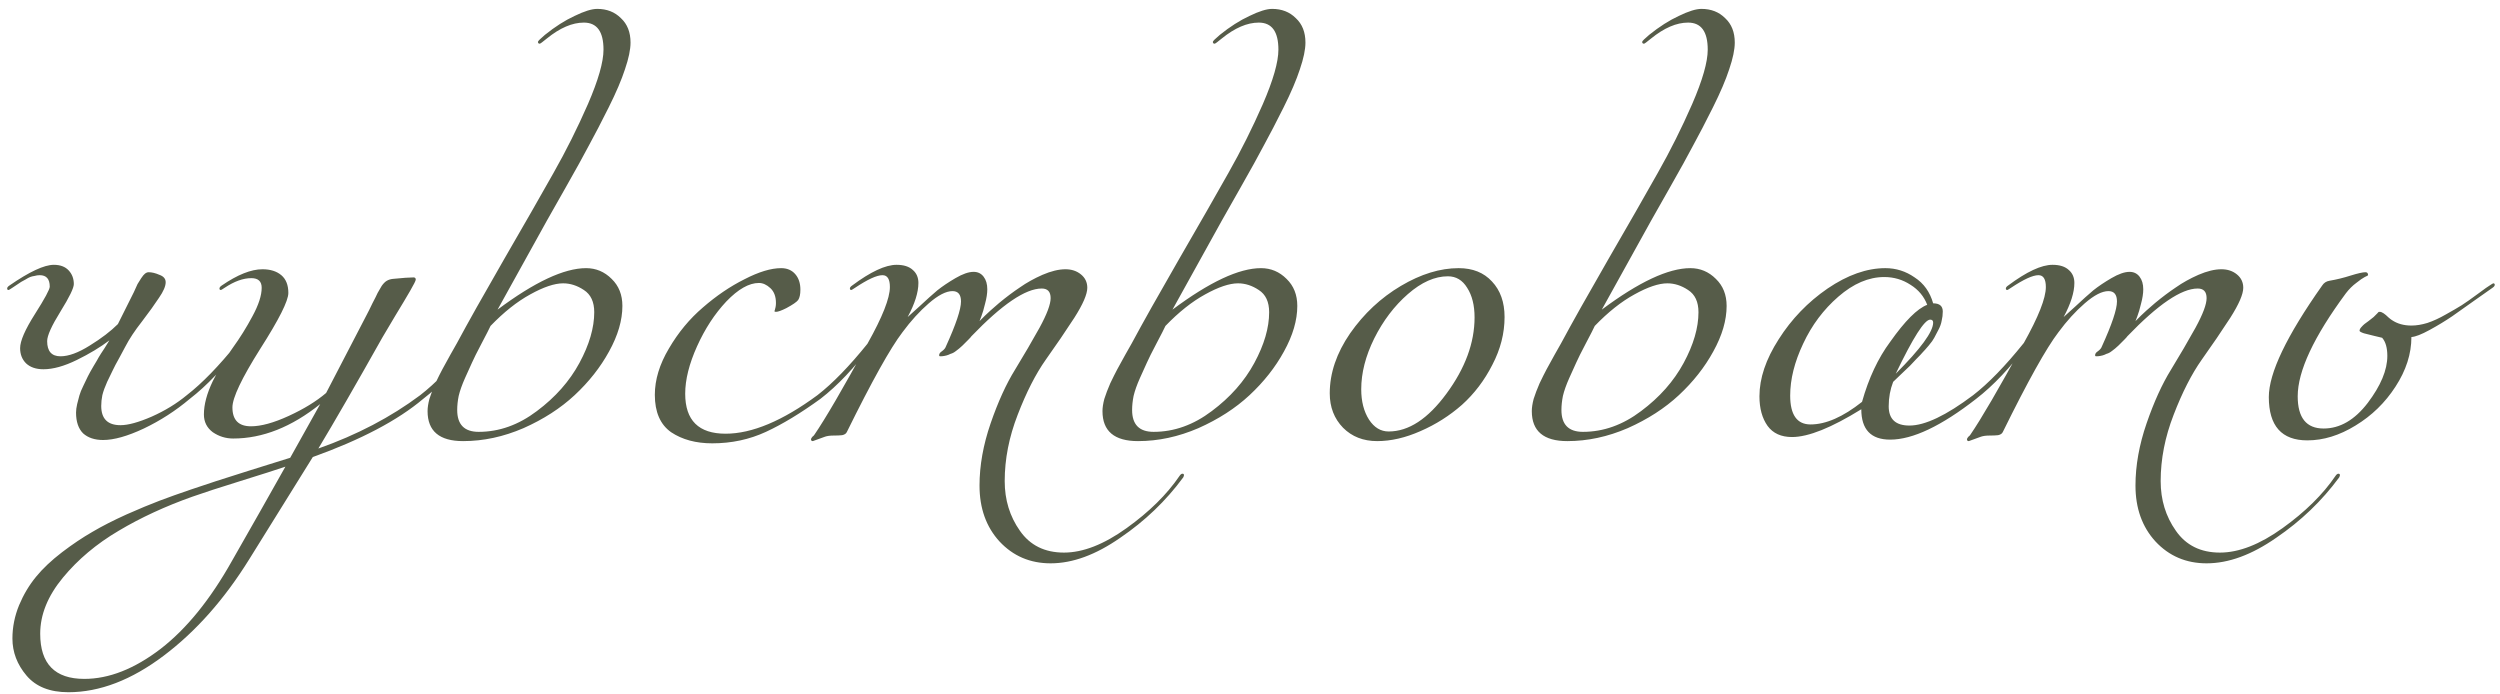 <?xml version="1.0" encoding="UTF-8"?> <svg xmlns="http://www.w3.org/2000/svg" width="270" height="75" viewBox="0 0 270 75" fill="none"><path d="M12.733 35L14.453 31.56C14.639 31.16 14.773 30.867 14.853 30.68C14.959 30.493 15.093 30.28 15.253 30.04C15.413 29.8 15.546 29.64 15.653 29.56C15.786 29.453 15.919 29.4 16.053 29.4C16.399 29.4 16.786 29.493 17.213 29.68C17.666 29.84 17.893 30.107 17.893 30.48C17.893 30.907 17.653 31.467 17.173 32.16C16.719 32.853 16.106 33.707 15.333 34.72C14.559 35.707 13.959 36.613 13.533 37.44C13.506 37.493 13.306 37.867 12.933 38.56C12.559 39.227 12.306 39.707 12.173 40C12.039 40.267 11.839 40.68 11.573 41.24C11.333 41.773 11.159 42.253 11.053 42.68C10.973 43.08 10.933 43.467 10.933 43.84C10.933 45.227 11.626 45.92 13.013 45.92C13.839 45.92 14.959 45.613 16.373 45C17.813 44.36 19.079 43.587 20.173 42.68C21.826 41.4 23.639 39.533 25.613 37.08C25.719 36.92 25.826 36.84 25.933 36.84C26.039 36.84 26.093 36.893 26.093 37C26.093 37.053 26.066 37.133 26.013 37.24C24.199 39.693 22.359 41.64 20.493 43.08C18.973 44.36 17.319 45.427 15.533 46.28C13.773 47.107 12.306 47.52 11.133 47.52C10.226 47.52 9.506 47.28 8.973 46.8C8.466 46.293 8.213 45.547 8.213 44.56C8.213 44.293 8.253 43.987 8.333 43.64C8.413 43.293 8.493 42.987 8.573 42.72C8.653 42.427 8.799 42.067 9.013 41.64C9.226 41.213 9.386 40.88 9.493 40.64C9.626 40.373 9.826 40.013 10.093 39.56C10.386 39.08 10.573 38.76 10.653 38.6C10.759 38.413 10.973 38.08 11.293 37.6C11.613 37.093 11.786 36.813 11.813 36.76C10.826 37.507 9.653 38.213 8.293 38.88C6.933 39.547 5.733 39.88 4.693 39.88C3.893 39.88 3.266 39.667 2.813 39.24C2.386 38.813 2.173 38.267 2.173 37.6C2.173 36.827 2.706 35.6 3.773 33.92C4.839 32.24 5.373 31.253 5.373 30.96C5.373 30.133 5.013 29.72 4.293 29.72C4.106 29.72 3.919 29.747 3.733 29.8C3.546 29.827 3.386 29.867 3.253 29.92C3.119 29.973 2.946 30.067 2.733 30.2C2.519 30.307 2.373 30.387 2.293 30.44C2.213 30.493 2.053 30.6 1.813 30.76C1.573 30.92 1.413 31.027 1.333 31.08C1.093 31.24 0.959 31.32 0.933 31.32C0.826 31.32 0.773 31.267 0.773 31.16C0.773 31.053 0.853 30.947 1.013 30.84C3.173 29.347 4.773 28.6 5.813 28.6C6.506 28.6 7.039 28.8 7.413 29.2C7.786 29.6 7.973 30.093 7.973 30.68C7.973 31.107 7.493 32.093 6.533 33.64C5.573 35.187 5.093 36.253 5.093 36.84C5.093 37.933 5.573 38.48 6.533 38.48C7.413 38.48 8.466 38.093 9.693 37.32C10.946 36.547 11.959 35.773 12.733 35ZM30.822 50.4C29.889 50.72 28.262 51.24 25.942 51.96C23.622 52.68 21.902 53.24 20.782 53.64C17.849 54.68 15.196 55.907 12.822 57.32C10.422 58.733 8.409 60.427 6.782 62.4C5.156 64.373 4.342 66.387 4.342 68.44C4.342 71.693 5.929 73.32 9.102 73.32C11.769 73.32 14.516 72.24 17.342 70.08C20.142 67.92 22.716 64.747 25.062 60.56C27.196 56.827 29.116 53.44 30.822 50.4ZM45.702 43.08C42.956 45.4 38.982 47.493 33.782 49.36L26.942 60.36C24.249 64.707 21.169 68.187 17.702 70.8C14.209 73.44 10.769 74.76 7.382 74.76C5.382 74.76 3.876 74.16 2.862 72.96C1.849 71.76 1.342 70.427 1.342 68.96C1.342 67.733 1.582 66.533 2.062 65.36C2.542 64.213 3.156 63.187 3.902 62.28C4.622 61.4 5.556 60.52 6.702 59.64C7.822 58.787 8.916 58.053 9.982 57.44C11.022 56.827 12.249 56.2 13.662 55.56C15.049 54.947 16.236 54.453 17.222 54.08C18.209 53.707 19.329 53.307 20.582 52.88C22.129 52.347 24.222 51.667 26.862 50.84C29.502 50.013 30.996 49.547 31.342 49.44L34.582 43.64C31.489 46.12 28.356 47.36 25.182 47.36C24.382 47.36 23.649 47.133 22.982 46.68C22.342 46.2 22.022 45.56 22.022 44.76C22.022 43.693 22.342 42.493 22.982 41.16C23.649 39.827 24.369 38.627 25.142 37.56C25.916 36.493 26.622 35.36 27.262 34.16C27.929 32.933 28.262 31.907 28.262 31.08C28.262 30.387 27.889 30.04 27.142 30.04C26.262 30.04 25.302 30.387 24.262 31.08C24.022 31.24 23.889 31.32 23.862 31.32C23.756 31.32 23.702 31.267 23.702 31.16C23.702 31.053 23.782 30.947 23.942 30.84C25.649 29.667 27.116 29.08 28.342 29.08C29.196 29.08 29.876 29.293 30.382 29.72C30.889 30.147 31.142 30.787 31.142 31.64C31.142 32.493 30.129 34.507 28.102 37.68C26.102 40.853 25.102 42.96 25.102 44C25.102 45.36 25.769 46.04 27.102 46.04C28.196 46.04 29.556 45.667 31.182 44.92C32.809 44.173 34.156 43.347 35.222 42.44L39.542 34.12C39.756 33.72 39.982 33.267 40.222 32.76C40.489 32.253 40.676 31.88 40.782 31.64C40.916 31.4 41.062 31.147 41.222 30.88C41.409 30.613 41.596 30.427 41.782 30.32C41.969 30.213 42.182 30.147 42.422 30.12C43.489 30.013 44.236 29.96 44.662 29.96C44.822 29.96 44.902 30.04 44.902 30.2C44.902 30.307 44.702 30.707 44.302 31.4C43.902 32.093 43.369 32.987 42.702 34.08C42.062 35.147 41.596 35.933 41.302 36.44C38.422 41.56 36.116 45.56 34.382 48.44C38.542 46.973 42.209 45.053 45.382 42.68C47.036 41.4 48.849 39.533 50.822 37.08C50.929 36.92 51.036 36.84 51.142 36.84C51.249 36.84 51.302 36.893 51.302 37C51.302 37.053 51.276 37.133 51.222 37.24C49.409 39.693 47.569 41.64 45.702 43.08ZM64.178 33.72C64.178 32.6 63.804 31.8 63.058 31.32C62.338 30.84 61.591 30.6 60.818 30.6C59.884 30.6 58.698 31 57.258 31.8C55.844 32.573 54.418 33.707 52.978 35.2C52.844 35.493 52.524 36.12 52.018 37.08C51.511 38.04 51.164 38.733 50.978 39.16C50.791 39.56 50.538 40.12 50.218 40.84C49.898 41.56 49.671 42.2 49.538 42.76C49.431 43.293 49.378 43.8 49.378 44.28C49.378 45.853 50.151 46.64 51.698 46.64C53.911 46.64 56.004 45.893 57.978 44.4C59.978 42.907 61.511 41.173 62.578 39.2C63.644 37.227 64.178 35.4 64.178 33.72ZM49.338 37.08C50.511 34.893 52.204 31.88 54.418 28.04C56.658 24.173 58.444 21.053 59.778 18.68C61.138 16.28 62.378 13.8 63.498 11.24C64.618 8.653 65.178 6.693 65.178 5.36C65.178 3.413 64.471 2.44 63.058 2.44C61.804 2.44 60.471 3.013 59.058 4.16C58.604 4.533 58.351 4.72 58.298 4.72C58.164 4.72 58.098 4.653 58.098 4.52C58.098 4.44 58.351 4.187 58.858 3.76C59.951 2.88 61.018 2.2 62.058 1.72C63.098 1.213 63.911 0.96 64.498 0.96C65.538 0.96 66.391 1.293 67.058 1.96C67.751 2.6 68.098 3.48 68.098 4.6C68.098 5.347 67.898 6.307 67.498 7.48C67.124 8.627 66.538 10 65.738 11.6C64.938 13.2 64.231 14.56 63.618 15.68C63.031 16.8 62.191 18.32 61.098 20.24C60.031 22.133 59.351 23.333 59.058 23.84L53.738 33.44C57.738 30.453 60.924 28.96 63.298 28.96C64.364 28.96 65.284 29.347 66.058 30.12C66.831 30.867 67.218 31.84 67.218 33.04C67.218 34.587 66.738 36.227 65.778 37.96C64.844 39.667 63.604 41.24 62.058 42.68C60.538 44.093 58.698 45.28 56.538 46.24C54.378 47.173 52.204 47.64 50.018 47.64C47.458 47.64 46.178 46.56 46.178 44.4C46.178 44.027 46.244 43.587 46.378 43.08C46.538 42.573 46.751 42.013 47.018 41.4C47.311 40.787 47.564 40.28 47.778 39.88C47.991 39.48 48.284 38.947 48.658 38.28C49.031 37.613 49.258 37.213 49.338 37.08ZM88.602 43.08C86.469 44.627 84.509 45.813 82.722 46.64C80.935 47.467 79.002 47.88 76.922 47.88C75.162 47.88 73.682 47.48 72.482 46.68C71.309 45.853 70.722 44.507 70.722 42.64C70.722 41.013 71.229 39.347 72.242 37.64C73.255 35.907 74.482 34.427 75.922 33.2C77.362 31.947 78.855 30.933 80.402 30.16C81.949 29.36 83.269 28.96 84.362 28.96C85.002 28.96 85.509 29.173 85.882 29.6C86.255 30.027 86.442 30.587 86.442 31.28C86.442 31.787 86.362 32.16 86.202 32.4C86.042 32.613 85.615 32.907 84.922 33.28C84.389 33.547 84.015 33.68 83.802 33.68C83.695 33.68 83.642 33.653 83.642 33.6C83.642 33.573 83.655 33.533 83.682 33.48C83.709 33.4 83.735 33.293 83.762 33.16C83.789 33.027 83.802 32.88 83.802 32.72C83.802 32.027 83.602 31.493 83.202 31.12C82.802 30.747 82.389 30.56 81.962 30.56C80.895 30.56 79.722 31.227 78.442 32.56C77.189 33.893 76.135 35.507 75.282 37.4C74.429 39.293 74.002 41 74.002 42.52C74.002 45.4 75.455 46.84 78.362 46.84C81.215 46.84 84.522 45.453 88.282 42.68C89.935 41.4 91.749 39.533 93.722 37.08C93.829 36.92 93.935 36.84 94.042 36.84C94.149 36.84 94.202 36.893 94.202 37C94.202 37.053 94.175 37.133 94.122 37.24C92.309 39.693 90.469 41.64 88.602 43.08ZM99.188 30.56C99.188 31.573 98.802 32.8 98.028 34.24C98.055 34.213 98.468 33.84 99.268 33.12C100.068 32.373 100.722 31.787 101.228 31.36C101.762 30.933 102.415 30.493 103.188 30.04C103.962 29.587 104.615 29.36 105.148 29.36C105.602 29.36 105.962 29.533 106.228 29.88C106.495 30.227 106.628 30.68 106.628 31.24C106.628 31.693 106.548 32.213 106.388 32.8C106.255 33.36 106.122 33.813 105.988 34.16L105.788 34.68C105.948 34.52 106.148 34.32 106.388 34.08C106.655 33.813 107.162 33.36 107.908 32.72C108.682 32.08 109.428 31.52 110.148 31.04C110.868 30.533 111.682 30.08 112.588 29.68C113.522 29.28 114.348 29.08 115.068 29.08C115.735 29.08 116.295 29.267 116.748 29.64C117.202 30.013 117.428 30.493 117.428 31.08C117.428 31.773 116.962 32.853 116.028 34.32C115.095 35.76 114.068 37.267 112.948 38.84C111.855 40.387 110.842 42.373 109.908 44.8C108.975 47.2 108.508 49.587 108.508 51.96C108.508 53.987 109.055 55.773 110.148 57.32C111.242 58.893 112.828 59.68 114.908 59.68C116.962 59.68 119.215 58.8 121.668 57.04C124.122 55.28 126.028 53.4 127.388 51.4C127.495 51.24 127.602 51.16 127.708 51.16C127.815 51.16 127.868 51.213 127.868 51.32C127.868 51.373 127.842 51.453 127.788 51.56C125.922 54.093 123.655 56.267 120.988 58.08C118.348 59.92 115.842 60.84 113.468 60.84C111.255 60.84 109.415 60.053 107.948 58.48C106.508 56.907 105.788 54.893 105.788 52.44C105.788 50.28 106.188 48.04 106.988 45.72C107.788 43.4 108.668 41.467 109.628 39.92C110.588 38.347 111.468 36.84 112.268 35.4C113.068 33.933 113.468 32.867 113.468 32.2C113.468 31.507 113.148 31.16 112.508 31.16C110.748 31.16 108.215 32.88 104.908 36.32C104.882 36.373 104.775 36.493 104.588 36.68C104.428 36.84 104.322 36.947 104.268 37C104.215 37.053 104.108 37.16 103.948 37.32C103.788 37.453 103.668 37.56 103.588 37.64C103.508 37.693 103.388 37.787 103.228 37.92C103.095 38.027 102.962 38.107 102.828 38.16C102.722 38.187 102.588 38.24 102.428 38.32C102.295 38.373 102.148 38.413 101.988 38.44C101.855 38.467 101.708 38.48 101.548 38.48C101.468 38.48 101.428 38.44 101.428 38.36C101.428 38.2 101.535 38.053 101.748 37.92C101.962 37.76 102.095 37.6 102.148 37.44C103.242 35.04 103.788 33.413 103.788 32.56C103.788 31.813 103.482 31.44 102.868 31.44C102.175 31.44 101.322 31.88 100.308 32.76C99.322 33.613 98.375 34.653 97.468 35.88C96.162 37.587 94.162 41.173 91.468 46.64C91.388 46.827 91.215 46.947 90.948 47C90.708 47.027 90.402 47.04 90.028 47.04C89.655 47.04 89.348 47.08 89.108 47.16L87.788 47.64C87.655 47.64 87.588 47.573 87.588 47.44C87.588 47.413 87.602 47.373 87.628 47.32C87.655 47.293 87.695 47.24 87.748 47.16C87.828 47.107 87.895 47.04 87.948 46.96C89.122 45.253 91.042 41.96 93.708 37.08C95.308 34.227 96.108 32.2 96.108 31C96.108 30.147 95.842 29.72 95.308 29.72C94.695 29.72 93.708 30.173 92.348 31.08C92.108 31.24 91.975 31.32 91.948 31.32C91.842 31.32 91.788 31.267 91.788 31.16C91.788 31.053 91.868 30.947 92.028 30.84C94.028 29.347 95.628 28.6 96.828 28.6C97.602 28.6 98.188 28.787 98.588 29.16C98.988 29.507 99.188 29.973 99.188 30.56ZM137.068 33.72C137.068 32.6 136.695 31.8 135.948 31.32C135.228 30.84 134.482 30.6 133.708 30.6C132.775 30.6 131.588 31 130.148 31.8C128.735 32.573 127.308 33.707 125.868 35.2C125.735 35.493 125.415 36.12 124.908 37.08C124.402 38.04 124.055 38.733 123.868 39.16C123.682 39.56 123.428 40.12 123.108 40.84C122.788 41.56 122.562 42.2 122.428 42.76C122.322 43.293 122.268 43.8 122.268 44.28C122.268 45.853 123.042 46.64 124.588 46.64C126.802 46.64 128.895 45.893 130.868 44.4C132.868 42.907 134.402 41.173 135.468 39.2C136.535 37.227 137.068 35.4 137.068 33.72ZM122.228 37.08C123.402 34.893 125.095 31.88 127.308 28.04C129.548 24.173 131.335 21.053 132.668 18.68C134.028 16.28 135.268 13.8 136.388 11.24C137.508 8.653 138.068 6.693 138.068 5.36C138.068 3.413 137.362 2.44 135.948 2.44C134.695 2.44 133.362 3.013 131.948 4.16C131.495 4.533 131.242 4.72 131.188 4.72C131.055 4.72 130.988 4.653 130.988 4.52C130.988 4.44 131.242 4.187 131.748 3.76C132.842 2.88 133.908 2.2 134.948 1.72C135.988 1.213 136.802 0.96 137.388 0.96C138.428 0.96 139.282 1.293 139.948 1.96C140.642 2.6 140.988 3.48 140.988 4.6C140.988 5.347 140.788 6.307 140.388 7.48C140.015 8.627 139.428 10 138.628 11.6C137.828 13.2 137.122 14.56 136.508 15.68C135.922 16.8 135.082 18.32 133.988 20.24C132.922 22.133 132.242 23.333 131.948 23.84L126.628 33.44C130.628 30.453 133.815 28.96 136.188 28.96C137.255 28.96 138.175 29.347 138.948 30.12C139.722 30.867 140.108 31.84 140.108 33.04C140.108 34.587 139.628 36.227 138.668 37.96C137.735 39.667 136.495 41.24 134.948 42.68C133.428 44.093 131.588 45.28 129.428 46.24C127.268 47.173 125.095 47.64 122.908 47.64C120.348 47.64 119.068 46.56 119.068 44.4C119.068 44.027 119.135 43.587 119.268 43.08C119.428 42.573 119.642 42.013 119.908 41.4C120.202 40.787 120.455 40.28 120.668 39.88C120.882 39.48 121.175 38.947 121.548 38.28C121.922 37.613 122.148 37.213 122.228 37.08ZM157.533 28.96C159.053 28.96 160.253 29.44 161.133 30.4C162.039 31.36 162.493 32.64 162.493 34.24C162.493 36 162.053 37.72 161.173 39.4C160.319 41.08 159.226 42.52 157.893 43.72C156.559 44.893 155.066 45.84 153.413 46.56C151.786 47.28 150.226 47.64 148.733 47.64C147.239 47.64 146.013 47.16 145.053 46.2C144.093 45.213 143.613 43.973 143.613 42.48C143.613 40.293 144.346 38.133 145.813 36C147.306 33.867 149.133 32.16 151.293 30.88C153.453 29.6 155.533 28.96 157.533 28.96ZM156.373 29.84C154.959 29.84 153.519 30.48 152.053 31.76C150.586 33.04 149.373 34.64 148.413 36.56C147.479 38.453 147.013 40.28 147.013 42.04C147.013 43.347 147.293 44.44 147.853 45.32C148.413 46.173 149.119 46.6 149.973 46.6C152.133 46.6 154.213 45.24 156.213 42.52C158.239 39.773 159.253 37.027 159.253 34.28C159.253 32.973 158.986 31.907 158.453 31.08C157.946 30.253 157.253 29.84 156.373 29.84ZM183.435 33.72C183.435 32.6 183.062 31.8 182.315 31.32C181.595 30.84 180.849 30.6 180.075 30.6C179.142 30.6 177.955 31 176.515 31.8C175.102 32.573 173.675 33.707 172.235 35.2C172.102 35.493 171.782 36.12 171.275 37.08C170.769 38.04 170.422 38.733 170.235 39.16C170.049 39.56 169.795 40.12 169.475 40.84C169.155 41.56 168.929 42.2 168.795 42.76C168.689 43.293 168.635 43.8 168.635 44.28C168.635 45.853 169.409 46.64 170.955 46.64C173.169 46.64 175.262 45.893 177.235 44.4C179.235 42.907 180.769 41.173 181.835 39.2C182.902 37.227 183.435 35.4 183.435 33.72ZM168.595 37.08C169.769 34.893 171.462 31.88 173.675 28.04C175.915 24.173 177.702 21.053 179.035 18.68C180.395 16.28 181.635 13.8 182.755 11.24C183.875 8.653 184.435 6.693 184.435 5.36C184.435 3.413 183.729 2.44 182.315 2.44C181.062 2.44 179.729 3.013 178.315 4.16C177.862 4.533 177.609 4.72 177.555 4.72C177.422 4.72 177.355 4.653 177.355 4.52C177.355 4.44 177.609 4.187 178.115 3.76C179.209 2.88 180.275 2.2 181.315 1.72C182.355 1.213 183.169 0.96 183.755 0.96C184.795 0.96 185.649 1.293 186.315 1.96C187.009 2.6 187.355 3.48 187.355 4.6C187.355 5.347 187.155 6.307 186.755 7.48C186.382 8.627 185.795 10 184.995 11.6C184.195 13.2 183.489 14.56 182.875 15.68C182.289 16.8 181.449 18.32 180.355 20.24C179.289 22.133 178.609 23.333 178.315 23.84L172.995 33.44C176.995 30.453 180.182 28.96 182.555 28.96C183.622 28.96 184.542 29.347 185.315 30.12C186.089 30.867 186.475 31.84 186.475 33.04C186.475 34.587 185.995 36.227 185.035 37.96C184.102 39.667 182.862 41.24 181.315 42.68C179.795 44.093 177.955 45.28 175.795 46.24C173.635 47.173 171.462 47.64 169.275 47.64C166.715 47.64 165.435 46.56 165.435 44.4C165.435 44.027 165.502 43.587 165.635 43.08C165.795 42.573 166.009 42.013 166.275 41.4C166.569 40.787 166.822 40.28 167.035 39.88C167.249 39.48 167.542 38.947 167.915 38.28C168.289 37.613 168.515 37.213 168.595 37.08ZM213.42 43.08C209.66 46.013 206.567 47.48 204.14 47.48C202.06 47.48 201.02 46.387 201.02 44.2C197.793 46.2 195.3 47.2 193.54 47.2C192.367 47.2 191.487 46.8 190.9 46C190.313 45.173 190.02 44.107 190.02 42.8C190.02 40.853 190.713 38.8 192.1 36.64C193.487 34.453 195.247 32.627 197.38 31.16C199.54 29.693 201.62 28.96 203.62 28.96C204.767 28.96 205.82 29.293 206.78 29.96C207.767 30.6 208.433 31.533 208.78 32.76C209.473 32.76 209.82 33.053 209.82 33.64C209.82 33.987 209.78 34.32 209.7 34.64C209.647 34.96 209.527 35.293 209.34 35.64C209.18 35.96 209.033 36.24 208.9 36.48C208.793 36.693 208.593 36.973 208.3 37.32C208.007 37.667 207.793 37.907 207.66 38.04C207.553 38.173 207.313 38.427 206.94 38.8C206.593 39.173 206.38 39.4 206.3 39.48C206.14 39.64 205.847 39.92 205.42 40.32C204.993 40.72 204.673 41.027 204.46 41.24C204.14 42.067 203.98 42.947 203.98 43.88C203.98 45.267 204.727 45.96 206.22 45.96C207.9 45.96 210.193 44.867 213.1 42.68C214.753 41.4 216.567 39.533 218.54 37.08C218.647 36.92 218.753 36.84 218.86 36.84C218.967 36.84 219.02 36.893 219.02 37C219.02 37.053 218.993 37.133 218.94 37.24C217.127 39.693 215.287 41.64 213.42 43.08ZM203.5 29.92C201.82 29.92 200.167 30.627 198.54 32.04C196.94 33.427 195.673 35.12 194.74 37.12C193.807 39.093 193.34 40.96 193.34 42.72C193.34 44.8 194.073 45.84 195.54 45.84C197.193 45.84 199.047 45.027 201.1 43.4C201.82 40.84 202.833 38.68 204.14 36.92C205.74 34.653 207.073 33.32 208.14 32.92C207.793 32.013 207.193 31.293 206.34 30.76C205.487 30.2 204.54 29.92 203.5 29.92ZM204.74 40.36C207.433 37.667 208.78 35.827 208.78 34.84C208.78 34.627 208.673 34.52 208.46 34.52C207.847 34.52 206.607 36.467 204.74 40.36ZM224.032 30.56C224.032 31.573 223.645 32.8 222.872 34.24C222.899 34.213 223.312 33.84 224.112 33.12C224.912 32.373 225.565 31.787 226.072 31.36C226.605 30.933 227.259 30.493 228.032 30.04C228.805 29.587 229.459 29.36 229.992 29.36C230.445 29.36 230.805 29.533 231.072 29.88C231.339 30.227 231.472 30.68 231.472 31.24C231.472 31.693 231.392 32.213 231.232 32.8C231.099 33.36 230.965 33.813 230.832 34.16L230.632 34.68C230.792 34.52 230.992 34.32 231.232 34.08C231.499 33.813 232.005 33.36 232.752 32.72C233.525 32.08 234.272 31.52 234.992 31.04C235.712 30.533 236.525 30.08 237.432 29.68C238.365 29.28 239.192 29.08 239.912 29.08C240.579 29.08 241.139 29.267 241.592 29.64C242.045 30.013 242.272 30.493 242.272 31.08C242.272 31.773 241.805 32.853 240.872 34.32C239.939 35.76 238.912 37.267 237.792 38.84C236.699 40.387 235.685 42.373 234.752 44.8C233.819 47.2 233.352 49.587 233.352 51.96C233.352 53.987 233.899 55.773 234.992 57.32C236.085 58.893 237.672 59.68 239.752 59.68C241.805 59.68 244.059 58.8 246.512 57.04C248.965 55.28 250.872 53.4 252.232 51.4C252.339 51.24 252.445 51.16 252.552 51.16C252.659 51.16 252.712 51.213 252.712 51.32C252.712 51.373 252.685 51.453 252.632 51.56C250.765 54.093 248.499 56.267 245.832 58.08C243.192 59.92 240.685 60.84 238.312 60.84C236.099 60.84 234.259 60.053 232.792 58.48C231.352 56.907 230.632 54.893 230.632 52.44C230.632 50.28 231.032 48.04 231.832 45.72C232.632 43.4 233.512 41.467 234.472 39.92C235.432 38.347 236.312 36.84 237.112 35.4C237.912 33.933 238.312 32.867 238.312 32.2C238.312 31.507 237.992 31.16 237.352 31.16C235.592 31.16 233.059 32.88 229.752 36.32C229.725 36.373 229.619 36.493 229.432 36.68C229.272 36.84 229.165 36.947 229.112 37C229.059 37.053 228.952 37.16 228.792 37.32C228.632 37.453 228.512 37.56 228.432 37.64C228.352 37.693 228.232 37.787 228.072 37.92C227.939 38.027 227.805 38.107 227.672 38.16C227.565 38.187 227.432 38.24 227.272 38.32C227.139 38.373 226.992 38.413 226.832 38.44C226.699 38.467 226.552 38.48 226.392 38.48C226.312 38.48 226.272 38.44 226.272 38.36C226.272 38.2 226.379 38.053 226.592 37.92C226.805 37.76 226.939 37.6 226.992 37.44C228.085 35.04 228.632 33.413 228.632 32.56C228.632 31.813 228.325 31.44 227.712 31.44C227.019 31.44 226.165 31.88 225.152 32.76C224.165 33.613 223.219 34.653 222.312 35.88C221.005 37.587 219.005 41.173 216.312 46.64C216.232 46.827 216.059 46.947 215.792 47C215.552 47.027 215.245 47.04 214.872 47.04C214.499 47.04 214.192 47.08 213.952 47.16L212.632 47.64C212.499 47.64 212.432 47.573 212.432 47.44C212.432 47.413 212.445 47.373 212.472 47.32C212.499 47.293 212.539 47.24 212.592 47.16C212.672 47.107 212.739 47.04 212.792 46.96C213.965 45.253 215.885 41.96 218.552 37.08C220.152 34.227 220.952 32.2 220.952 31C220.952 30.147 220.685 29.72 220.152 29.72C219.539 29.72 218.552 30.173 217.192 31.08C216.952 31.24 216.819 31.32 216.792 31.32C216.685 31.32 216.632 31.267 216.632 31.16C216.632 31.053 216.712 30.947 216.872 30.84C218.872 29.347 220.472 28.6 221.672 28.6C222.445 28.6 223.032 28.787 223.432 29.16C223.832 29.507 224.032 29.973 224.032 30.56ZM255.752 29.72C255.752 29.747 255.632 29.813 255.392 29.92C255.179 30.027 254.872 30.24 254.472 30.56C254.072 30.853 253.699 31.227 253.352 31.68C249.885 36.373 248.152 40.08 248.152 42.8C248.152 45.12 249.085 46.28 250.952 46.28C252.712 46.28 254.299 45.36 255.712 43.52C257.125 41.653 257.832 39.96 257.832 38.44C257.832 37.56 257.645 36.907 257.272 36.48C257.165 36.453 256.885 36.387 256.432 36.28C256.005 36.173 255.632 36.08 255.312 36C254.992 35.893 254.832 35.8 254.832 35.72C254.832 35.587 254.912 35.44 255.072 35.28C255.232 35.093 255.472 34.893 255.792 34.68C256.112 34.44 256.299 34.293 256.352 34.24C256.432 34.16 256.499 34.093 256.552 34.04C256.632 33.96 256.685 33.907 256.712 33.88C256.739 33.853 256.765 33.827 256.792 33.8C256.819 33.747 256.845 33.72 256.872 33.72C256.899 33.693 256.912 33.68 256.912 33.68C256.939 33.68 256.979 33.68 257.032 33.68C257.139 33.68 257.272 33.733 257.432 33.84C257.592 33.947 257.765 34.093 257.952 34.28C258.139 34.44 258.259 34.533 258.312 34.56C258.899 34.96 259.605 35.16 260.432 35.16C260.965 35.16 261.539 35.067 262.152 34.88C262.792 34.667 263.459 34.36 264.152 33.96C264.872 33.56 265.445 33.227 265.872 32.96C266.325 32.667 266.912 32.253 267.632 31.72C268.352 31.187 268.765 30.893 268.872 30.84C269.112 30.68 269.245 30.6 269.272 30.6C269.379 30.6 269.432 30.653 269.432 30.76C269.432 30.867 269.352 30.973 269.192 31.08C269.032 31.187 268.445 31.6 267.432 32.32C266.445 33.013 265.579 33.627 264.832 34.16C264.085 34.667 263.272 35.16 262.392 35.64C261.512 36.12 260.859 36.373 260.432 36.4C260.432 38.213 259.859 40 258.712 41.76C257.592 43.493 256.152 44.893 254.392 45.96C252.659 47.027 250.925 47.56 249.192 47.56C246.419 47.56 245.032 46 245.032 42.88C245.032 40.293 246.952 36.28 250.792 30.84C250.979 30.547 251.245 30.373 251.592 30.32C252.365 30.187 253.125 30 253.872 29.76C254.645 29.52 255.179 29.4 255.472 29.4C255.659 29.4 255.752 29.507 255.752 29.72Z" fill="#565C49"></path></svg> 